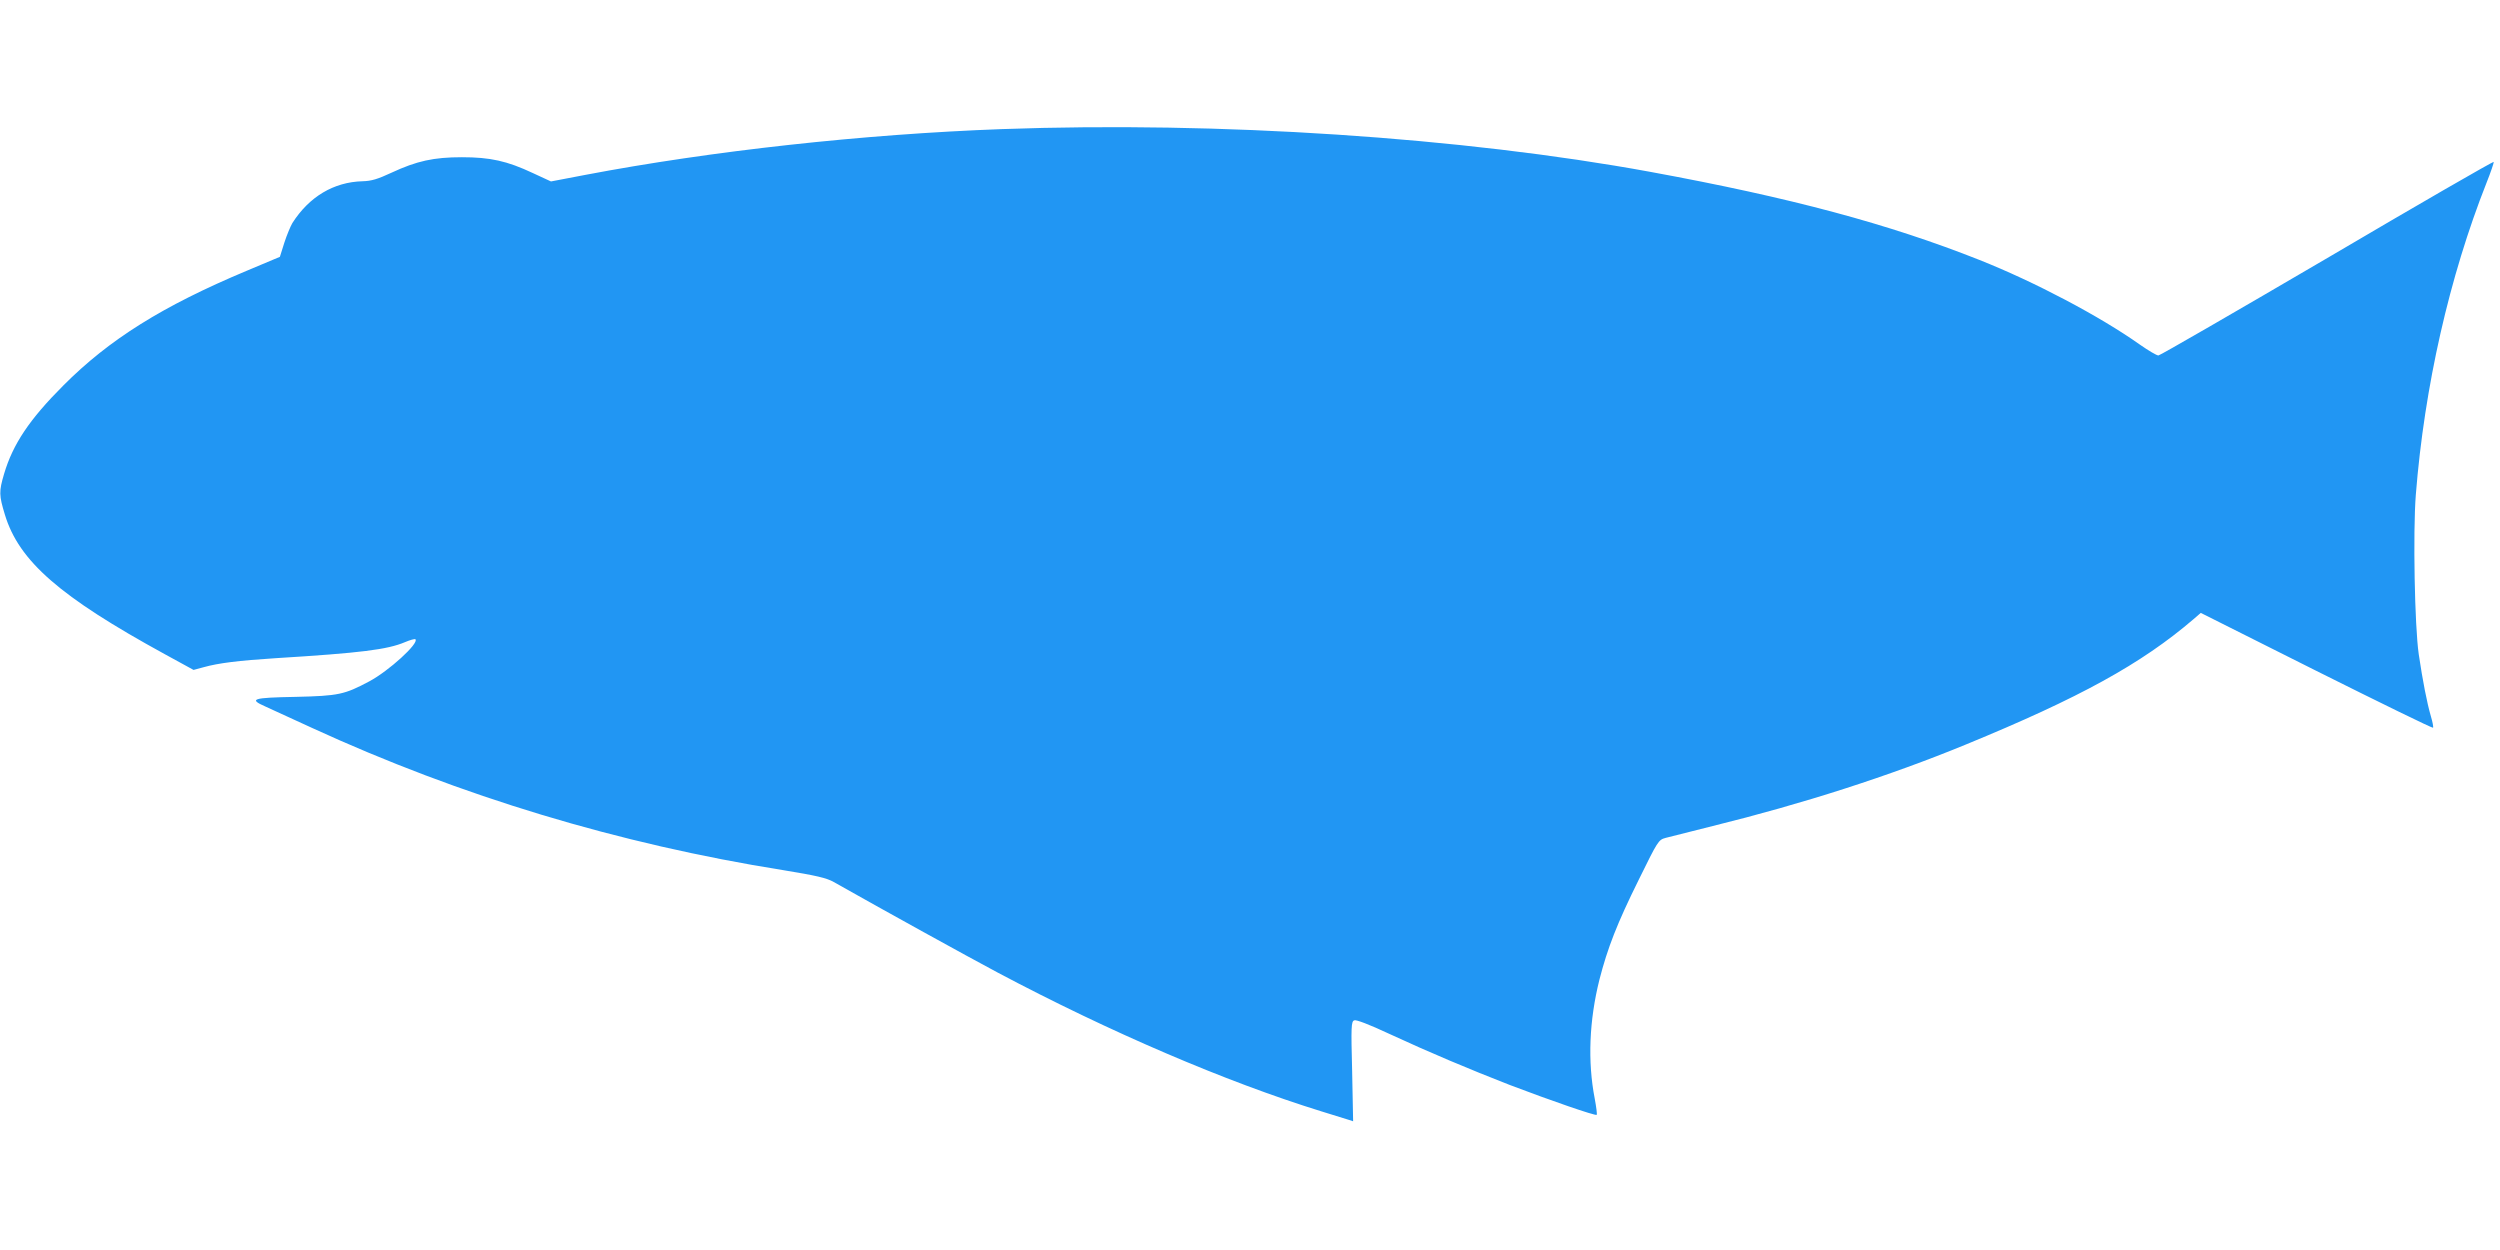 <?xml version="1.0" standalone="no"?>
<!DOCTYPE svg PUBLIC "-//W3C//DTD SVG 20010904//EN"
 "http://www.w3.org/TR/2001/REC-SVG-20010904/DTD/svg10.dtd">
<svg version="1.0" xmlns="http://www.w3.org/2000/svg"
 width="1280pt" height="640pt" viewBox="0 0 1280 640"
 preserveAspectRatio="xMidYMid meet">
<g transform="translate(0,640) scale(0.1,-0.1)"
fill="#2196f3" stroke="none">
<path d="M5130 5739 c-711 -26 -1489 -112 -2131 -234 l-178 -34 -93 43 c-132
62 -218 81 -363 81 -144 0 -231 -19 -360 -79 -71 -33 -103 -43 -149 -44 -147
-4 -273 -79 -359 -214 -9 -15 -28 -60 -41 -100 l-23 -73 -169 -71 c-432 -181
-705 -352 -940 -588 -173 -173 -258 -300 -303 -452 -27 -91 -26 -110 4 -209
72 -238 281 -420 818 -714 l148 -81 52 14 c75 21 178 34 367 46 438 27 573 44
663 82 26 11 50 18 54 15 20 -20 -137 -163 -237 -216 -126 -67 -156 -74 -377
-79 -221 -4 -241 -11 -155 -49 26 -12 135 -62 242 -111 758 -348 1568 -593
2409 -727 171 -28 223 -40 260 -61 260 -147 684 -381 840 -464 571 -303 1168
-559 1656 -710 66 -20 130 -40 142 -44 l21 -7 -5 255 c-6 232 -5 256 11 262
10 4 78 -22 174 -67 214 -99 414 -183 622 -264 210 -80 439 -159 445 -153 3 2
-2 40 -10 83 -37 191 -28 401 24 609 42 163 90 287 202 513 97 197 100 203
137 213 20 5 129 33 242 61 458 113 904 256 1295 417 582 239 899 413 1166
642 l37 32 592 -297 c326 -163 594 -294 597 -291 3 2 -2 29 -11 59 -20 69 -42
182 -62 317 -21 144 -30 625 -15 817 44 555 172 1116 362 1597 22 55 38 103
37 107 -2 4 -385 -217 -852 -492 -468 -274 -857 -499 -865 -499 -9 0 -51 25
-94 55 -206 146 -540 322 -822 434 -464 184 -966 319 -1685 451 -965 177
-2210 259 -3320 219z"/>
</g>
</svg>
